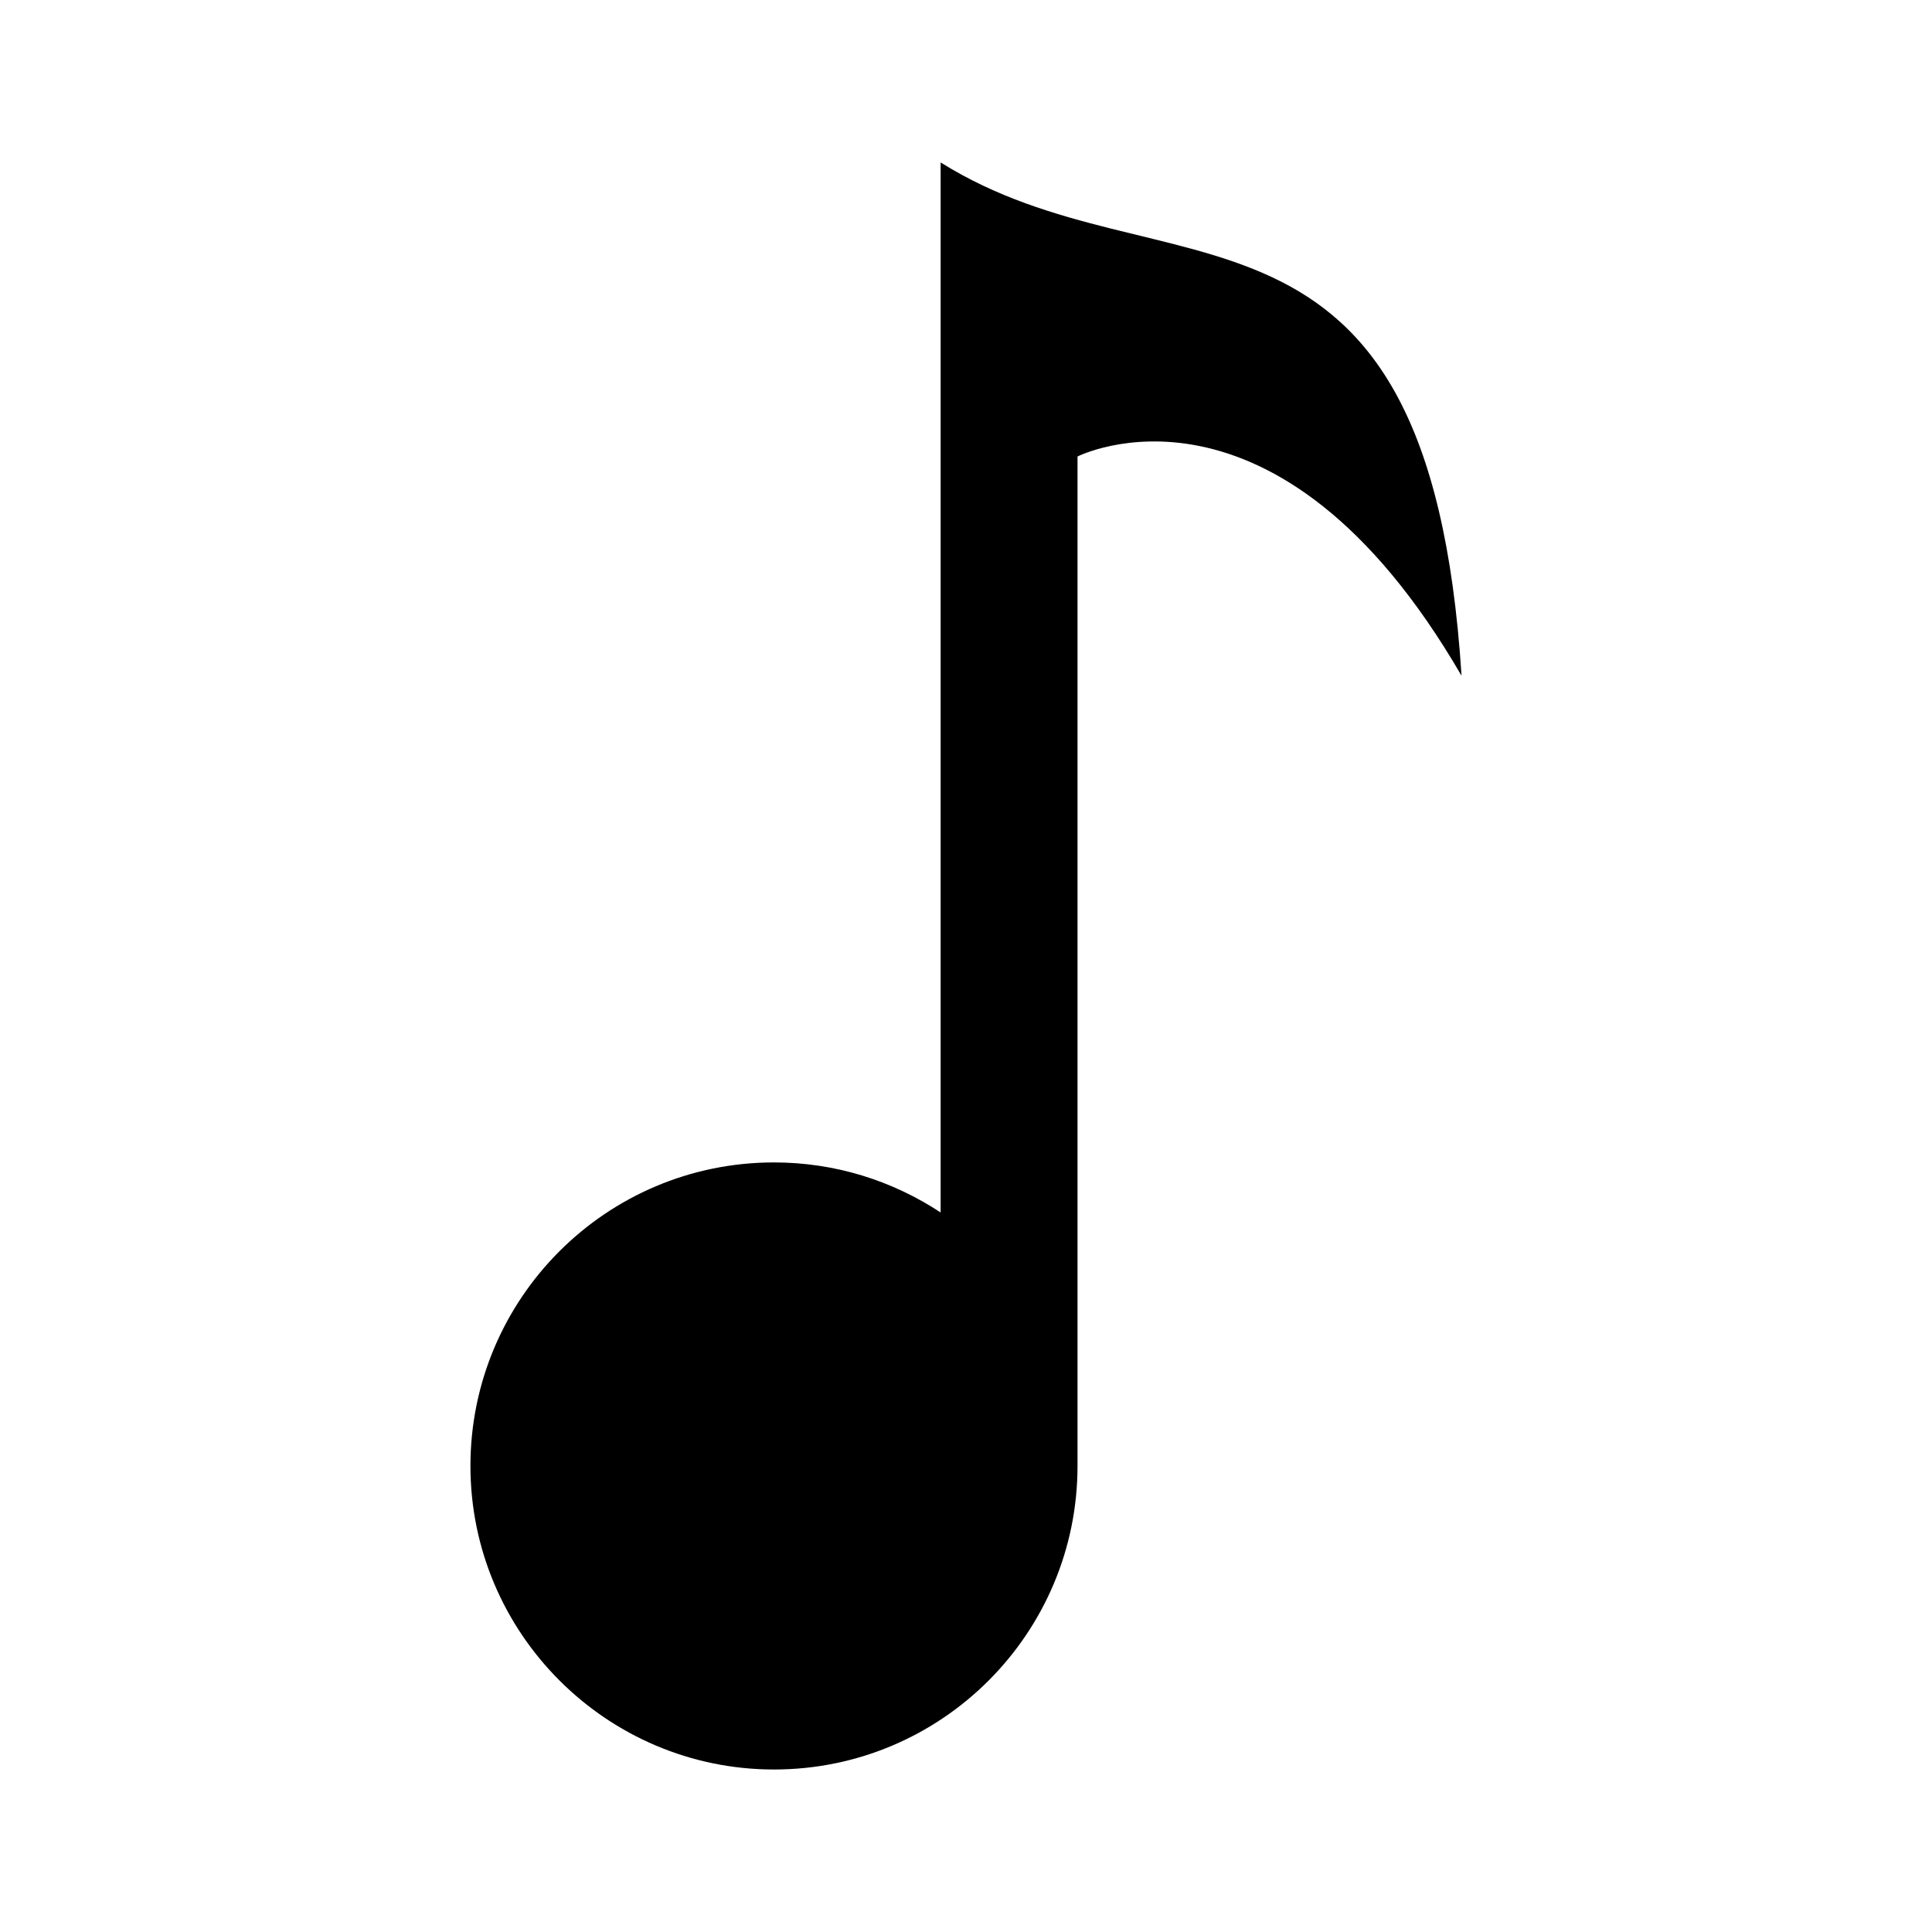 <?xml version="1.0" encoding="UTF-8"?>
<!-- Uploaded to: ICON Repo, www.svgrepo.com, Generator: ICON Repo Mixer Tools -->
<svg fill="#000000" width="800px" height="800px" version="1.1" viewBox="144 144 512 512" xmlns="http://www.w3.org/2000/svg">
 <path d="m393.28 187.05v278.27c-12.762-8.398-27.879-13.266-44.168-13.266-44.504 0-80.441 36.105-80.441 80.441s36.105 80.441 80.441 80.441c44.504 0 80.441-36.105 80.441-80.441v-267.52s52.562-26.703 101.77 58.105c-8.73-137.2-79.098-99.082-138.04-136.03z"/>
</svg>